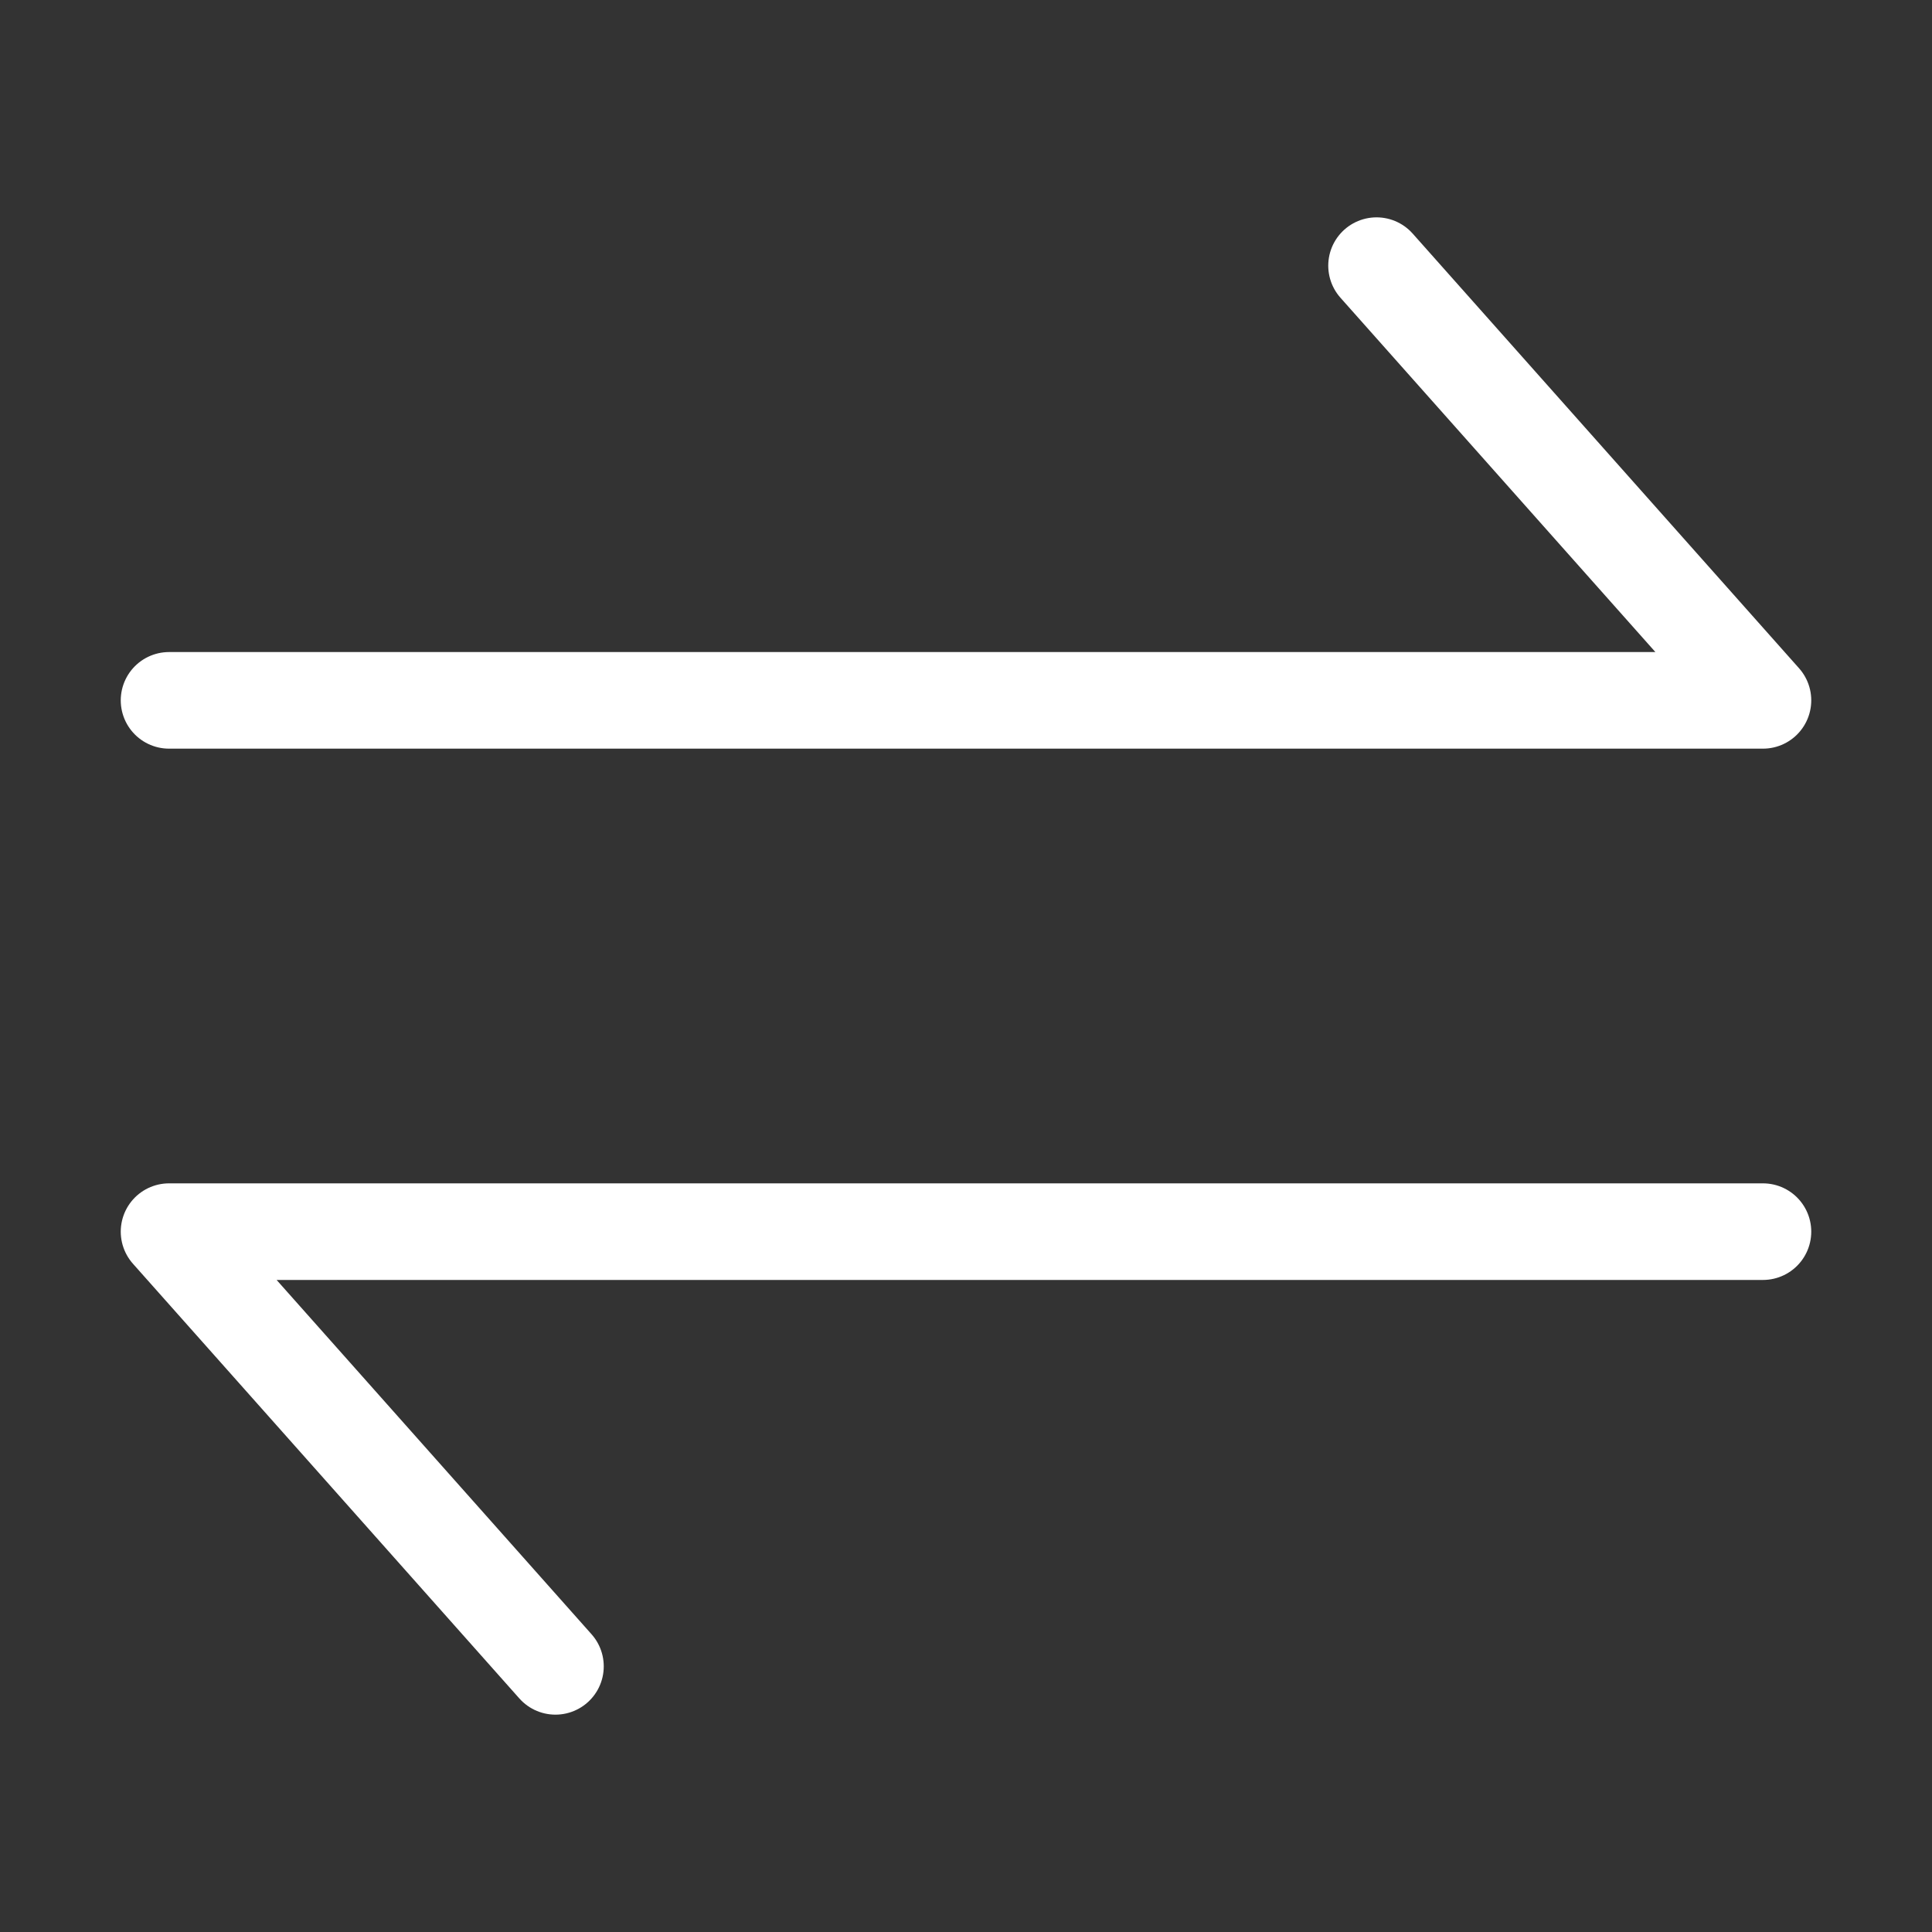 <?xml version="1.0" encoding="UTF-8"?> <svg xmlns="http://www.w3.org/2000/svg" width="20" height="20" viewBox="0 0 20 20" fill="none"><rect x="0" y="0" width="20" height="20" fill="#333333" stroke="none"/> <path d="M18.25 12.75H1.75L5.75 17.25M14.25 2.75L18.25 7.25H1.75" stroke="white" stroke-linecap="round" stroke-linejoin="round"></path> </svg> 